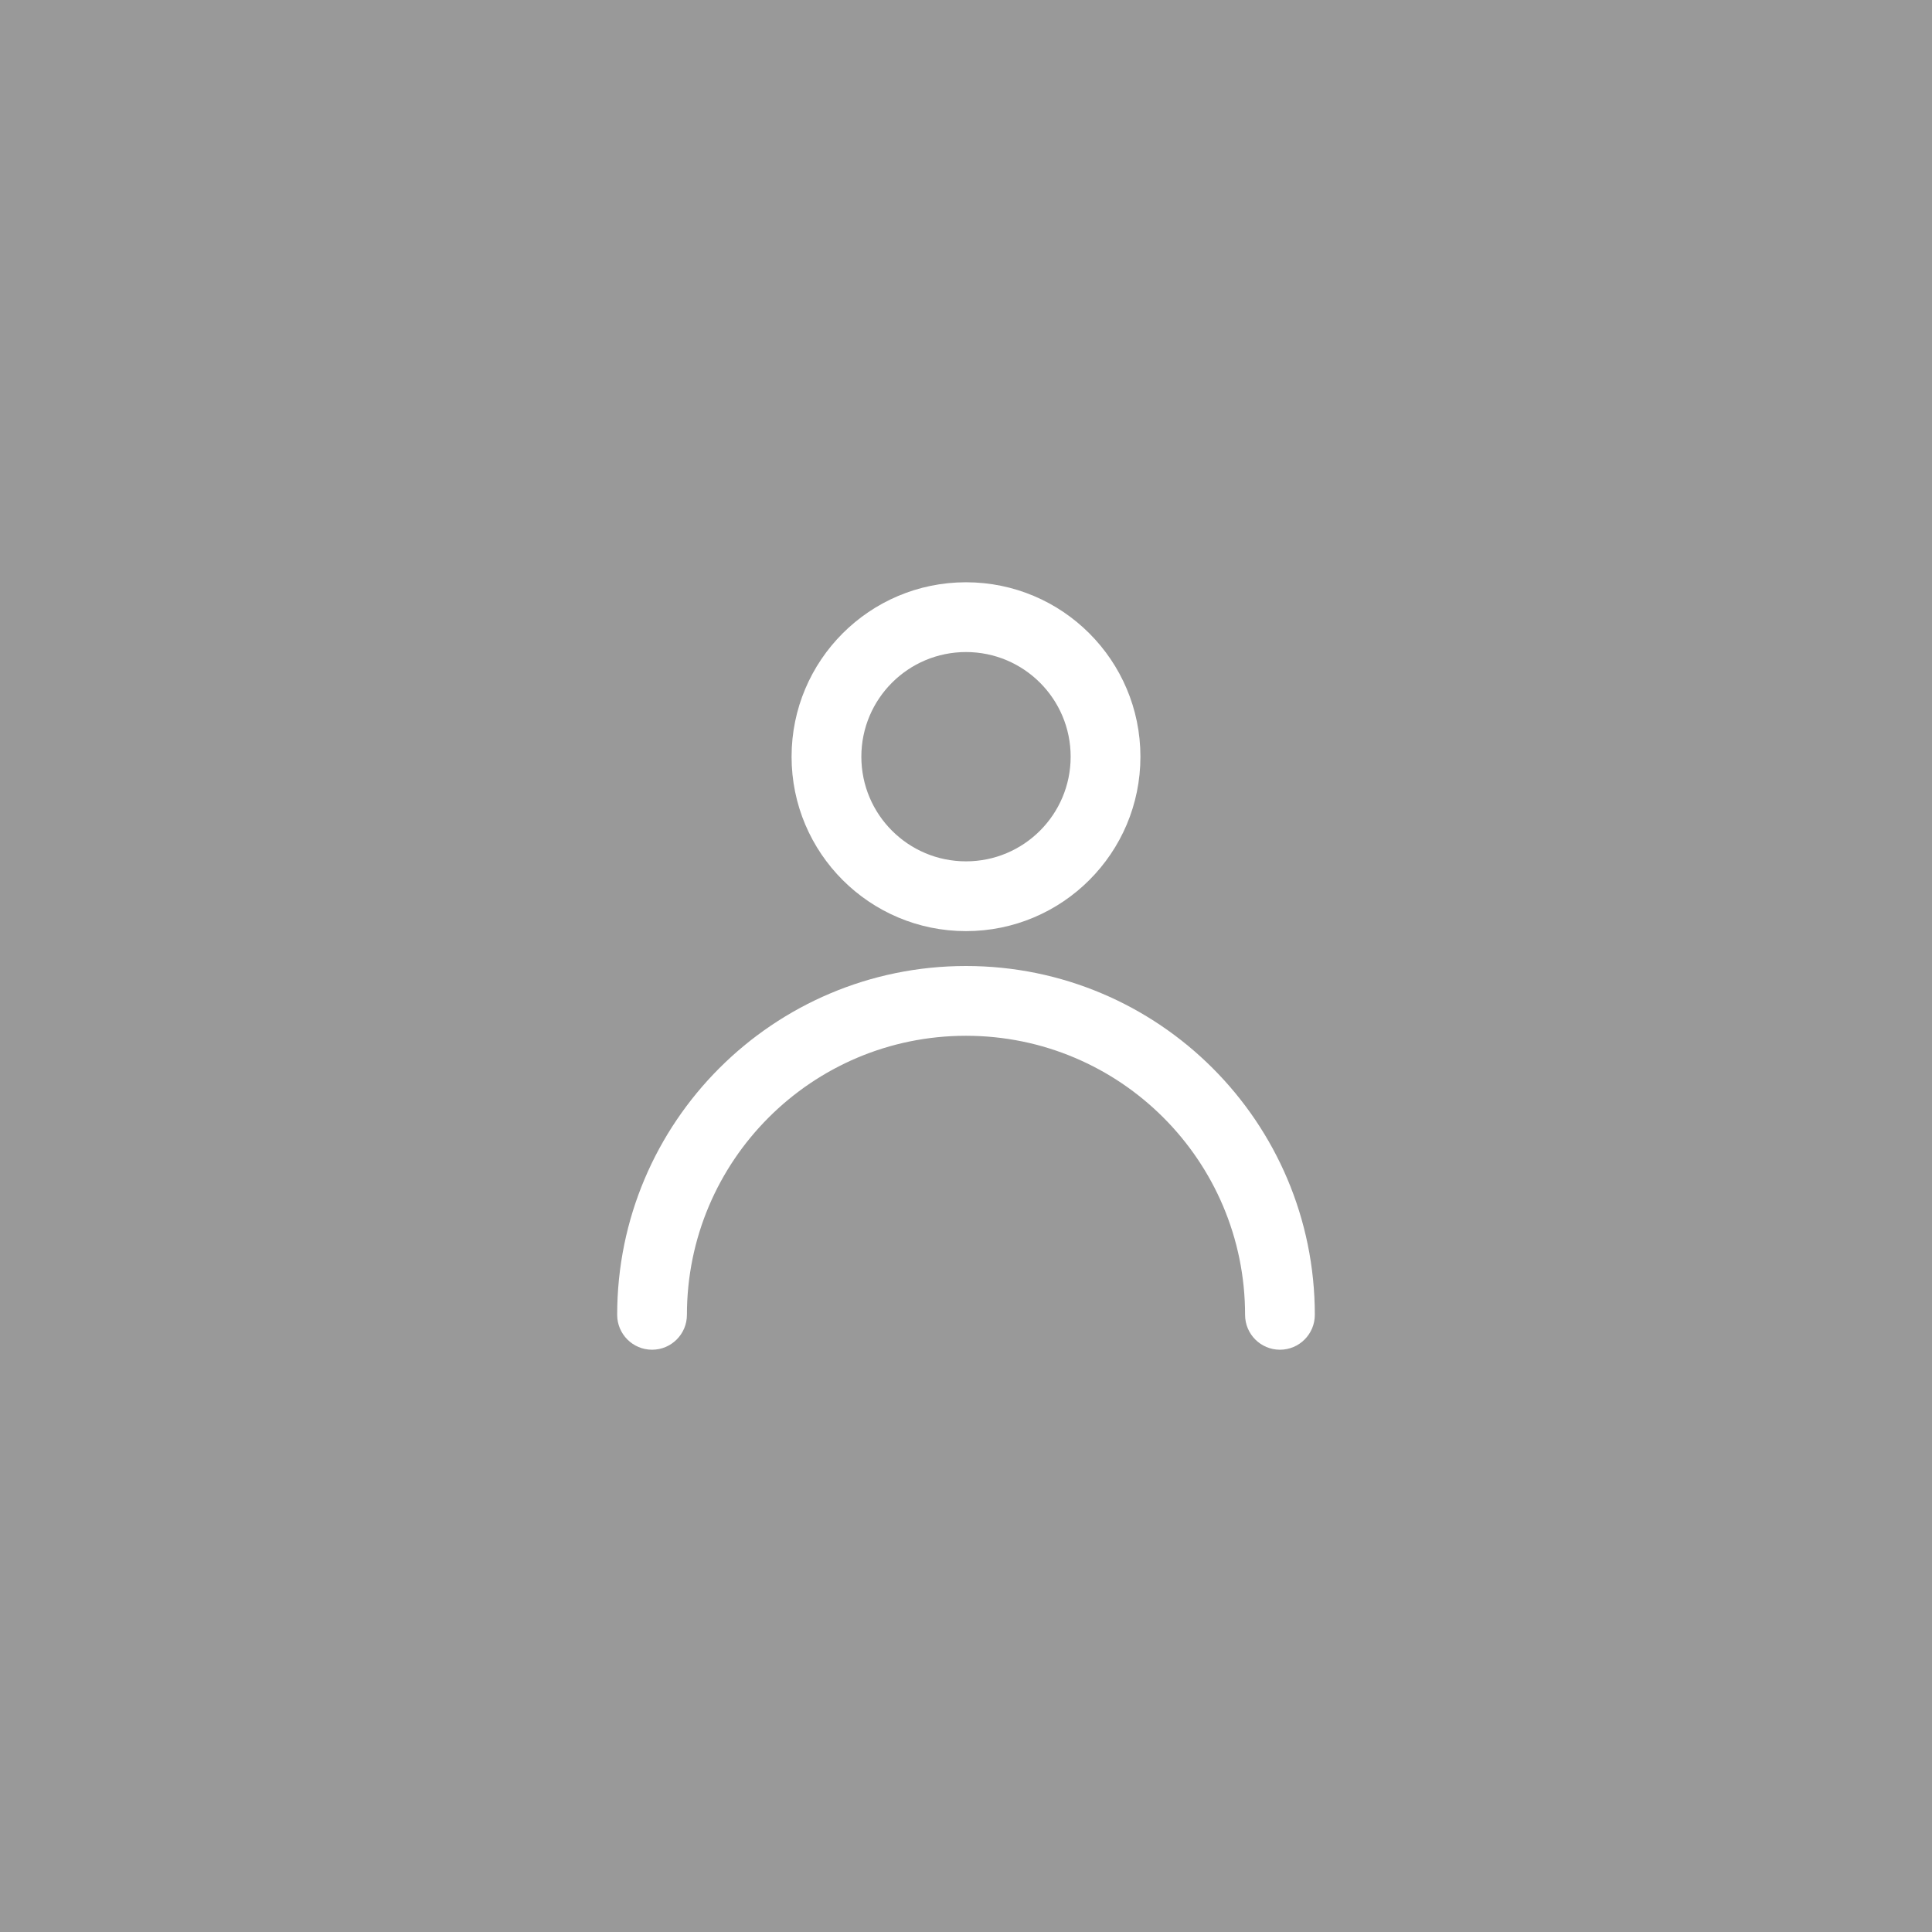 <svg width="60" height="60" viewBox="0 0 60 60" fill="#999999" xmlns="http://www.w3.org/2000/svg">
	<rect width="60" height="60"/>
	<path fill="white" d="M30 20.25C28.205 20.25 26.75 21.705 26.75 23.5C26.75 25.295 28.205 26.75 30 26.75C31.795 26.75 33.25 25.295 33.25 23.5C33.25 21.705 31.795 20.25 30 20.25ZM24.583 23.5C24.583 20.509 27.008 18.083 30 18.083C32.992 18.083 35.417 20.509 35.417 23.5C35.417 26.491 32.992 28.917 30 28.917C27.008 28.917 24.583 26.491 24.583 23.5ZM19.167 40.833C19.167 34.85 24.017 30 30 30C35.983 30 40.833 34.85 40.833 40.833C40.833 41.432 40.348 41.917 39.75 41.917C39.152 41.917 38.667 41.432 38.667 40.833C38.667 36.047 34.786 32.167 30 32.167C25.213 32.167 21.333 36.047 21.333 40.833C21.333 41.432 20.848 41.917 20.25 41.917C19.652 41.917 19.167 41.432 19.167 40.833Z"/>
</svg>